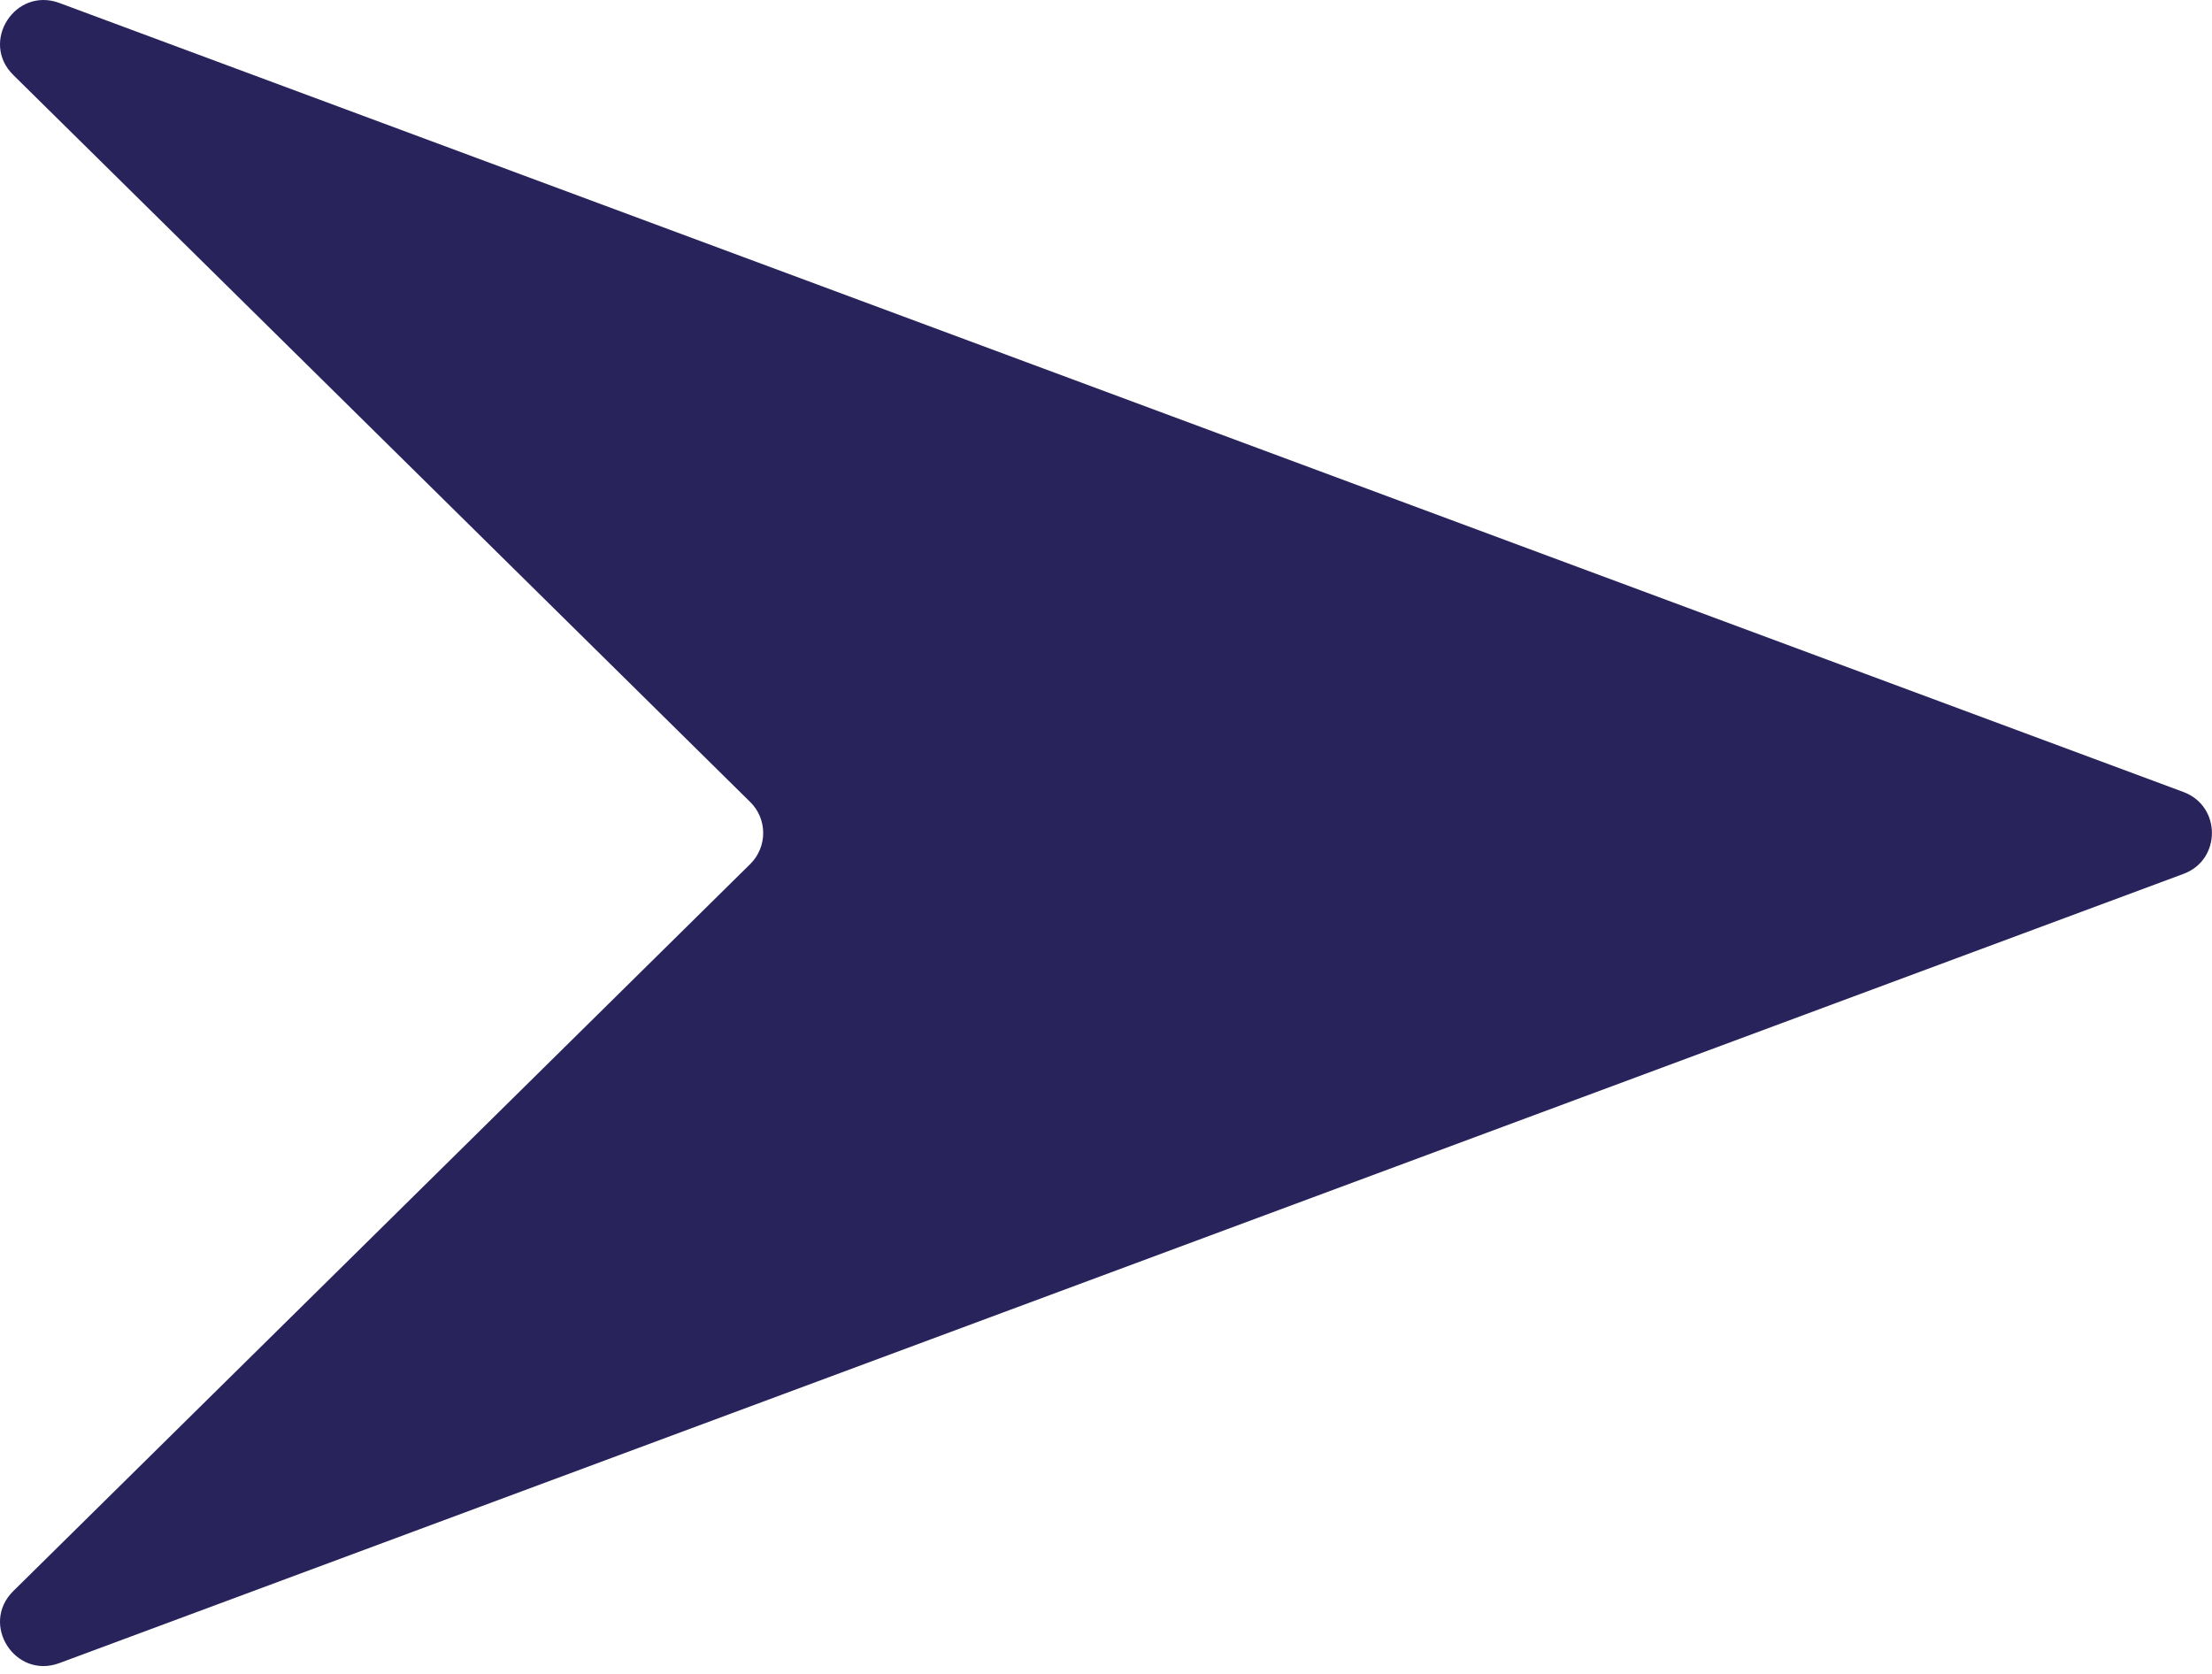<?xml version="1.0" encoding="UTF-8" standalone="no"?> <svg xmlns="http://www.w3.org/2000/svg" xmlns:xlink="http://www.w3.org/1999/xlink" xmlns:serif="http://www.serif.com/" width="100%" height="100%" viewBox="0 0 255 193" version="1.1" xml:space="preserve" style="fill-rule:evenodd;clip-rule:evenodd;stroke-linejoin:round;stroke-miterlimit:2;"> <g transform="matrix(1,0,0,1,-42.579,-74.045)"> <path d="M44.11,82.69L129.07,166.51C130.07,167.49 130.56,168.79 130.56,170.08C130.56,171.37 130.06,172.67 129.07,173.65L44.11,257.47C40.24,261.29 44.33,267.67 49.43,265.77L294.29,174.79C296.48,173.98 297.57,172.03 297.57,170.07C297.57,168.12 296.48,166.17 294.29,165.35L49.43,74.39C44.33,72.49 40.24,78.88 44.11,82.69Z" style="fill:rgb(41,35,92);fill-rule:nonzero;"></path> </g> </svg> 